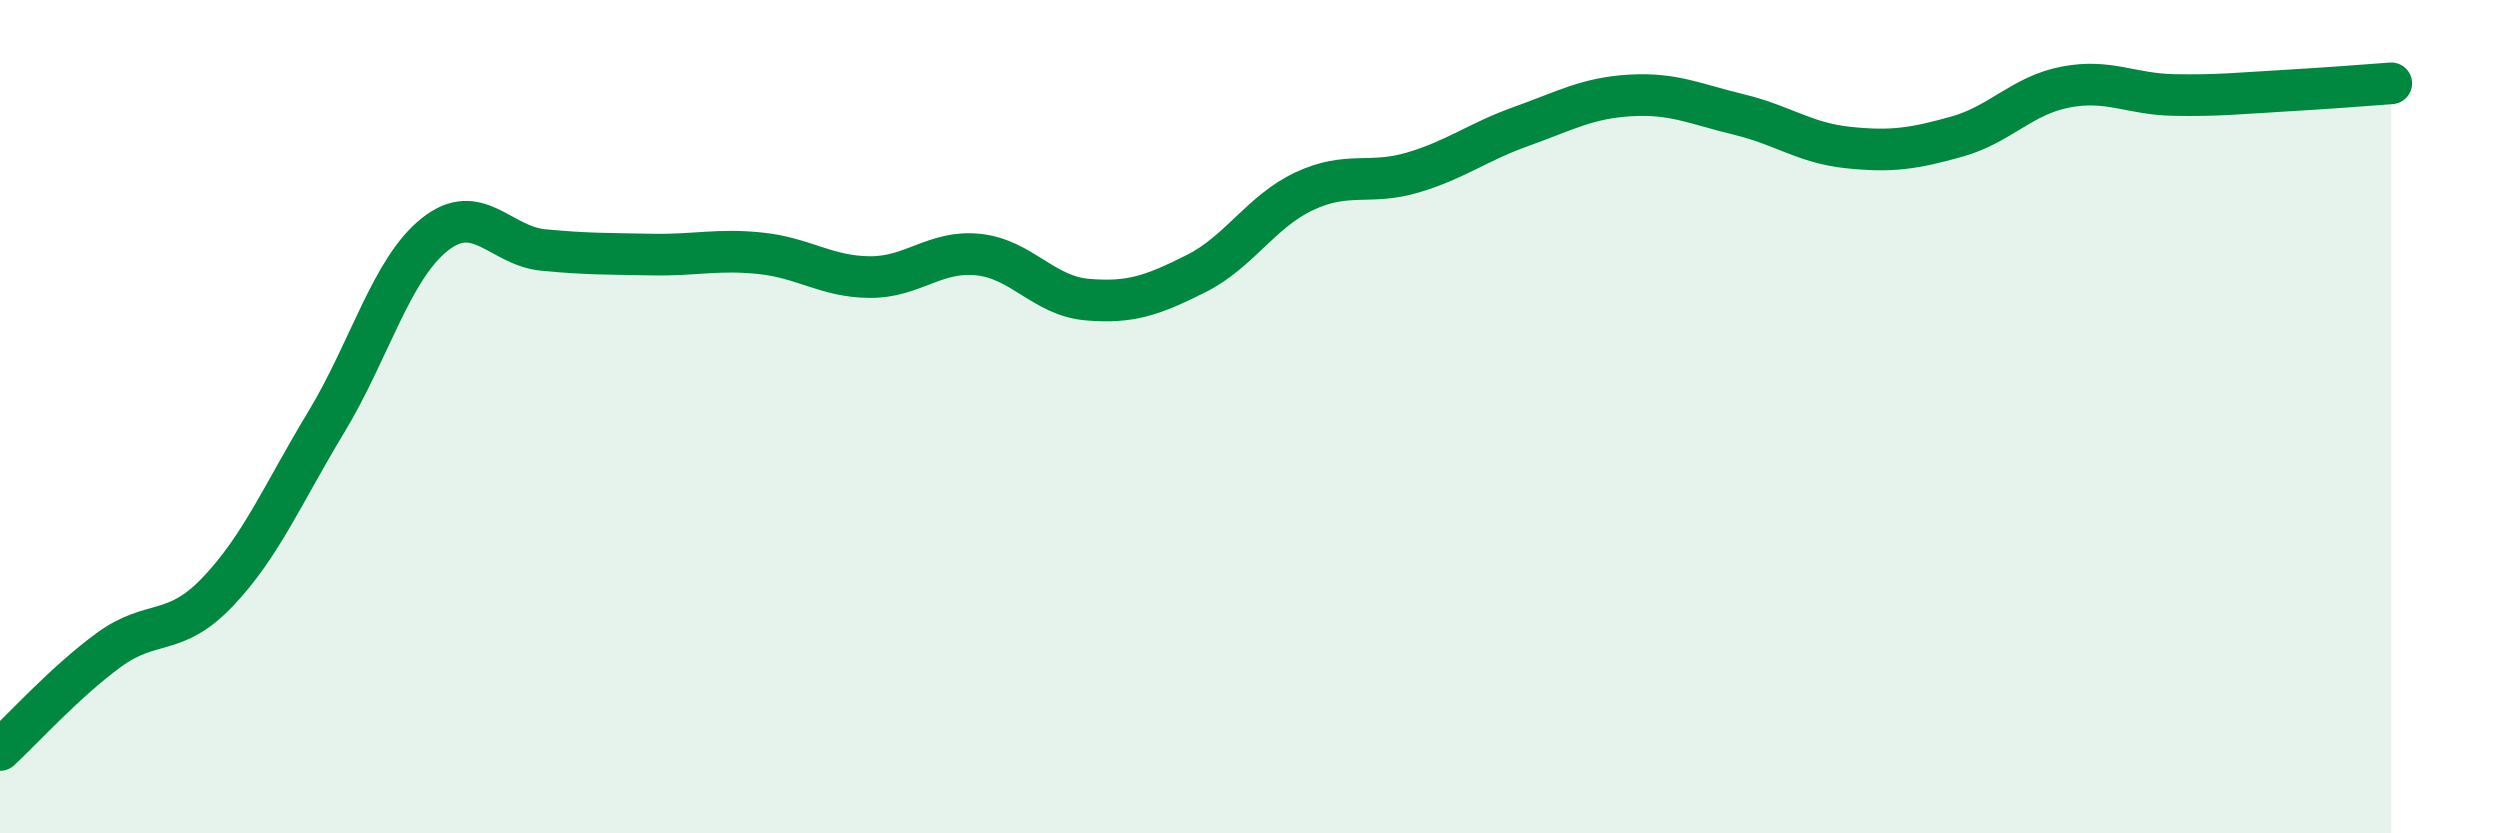 
    <svg width="60" height="20" viewBox="0 0 60 20" xmlns="http://www.w3.org/2000/svg">
      <path
        d="M 0,18 C 0.52,17.52 1.57,16.36 2.61,15.6 C 3.65,14.84 4.18,15.3 5.22,14.21 C 6.26,13.12 6.79,11.85 7.83,10.13 C 8.87,8.41 9.39,6.46 10.43,5.63 C 11.47,4.8 12,5.9 13.04,6 C 14.08,6.1 14.61,6.09 15.65,6.11 C 16.69,6.13 17.22,5.97 18.26,6.08 C 19.3,6.19 19.83,6.64 20.87,6.65 C 21.91,6.66 22.44,6 23.48,6.11 C 24.52,6.22 25.05,7.1 26.09,7.19 C 27.13,7.28 27.66,7.09 28.7,6.57 C 29.74,6.05 30.26,5.08 31.3,4.59 C 32.34,4.1 32.87,4.45 33.91,4.14 C 34.95,3.83 35.48,3.4 36.52,3.03 C 37.56,2.66 38.09,2.35 39.13,2.29 C 40.17,2.23 40.7,2.5 41.74,2.75 C 42.78,3 43.31,3.43 44.35,3.54 C 45.39,3.65 45.92,3.57 46.96,3.28 C 48,2.99 48.53,2.29 49.57,2.09 C 50.61,1.89 51.13,2.26 52.17,2.28 C 53.21,2.3 53.74,2.24 54.78,2.18 C 55.82,2.12 56.87,2.04 57.39,2L57.39 20L0 20Z"
        fill="#008740"
        opacity="0.1"
        stroke-linecap="round"
        stroke-linejoin="round"
      />
      <path
        d="M 0,18 C 0.52,17.52 1.57,16.36 2.61,15.6 C 3.65,14.84 4.18,15.3 5.22,14.21 C 6.26,13.12 6.79,11.85 7.83,10.13 C 8.87,8.41 9.39,6.46 10.43,5.63 C 11.47,4.8 12,5.9 13.04,6 C 14.08,6.1 14.61,6.09 15.65,6.11 C 16.69,6.13 17.22,5.97 18.26,6.08 C 19.3,6.19 19.83,6.64 20.87,6.65 C 21.91,6.66 22.44,6 23.48,6.11 C 24.52,6.22 25.05,7.1 26.09,7.19 C 27.13,7.28 27.66,7.09 28.7,6.57 C 29.74,6.05 30.26,5.08 31.3,4.59 C 32.34,4.1 32.87,4.45 33.91,4.14 C 34.95,3.83 35.48,3.4 36.52,3.03 C 37.56,2.66 38.09,2.35 39.13,2.29 C 40.17,2.23 40.7,2.5 41.74,2.75 C 42.78,3 43.31,3.43 44.35,3.54 C 45.39,3.65 45.92,3.57 46.96,3.28 C 48,2.99 48.53,2.29 49.57,2.09 C 50.61,1.89 51.13,2.26 52.17,2.28 C 53.21,2.3 53.74,2.24 54.78,2.18 C 55.82,2.12 56.87,2.04 57.39,2"
        stroke="#008740"
        stroke-width="1"
        fill="none"
        stroke-linecap="round"
        stroke-linejoin="round"
      />
    </svg>
  